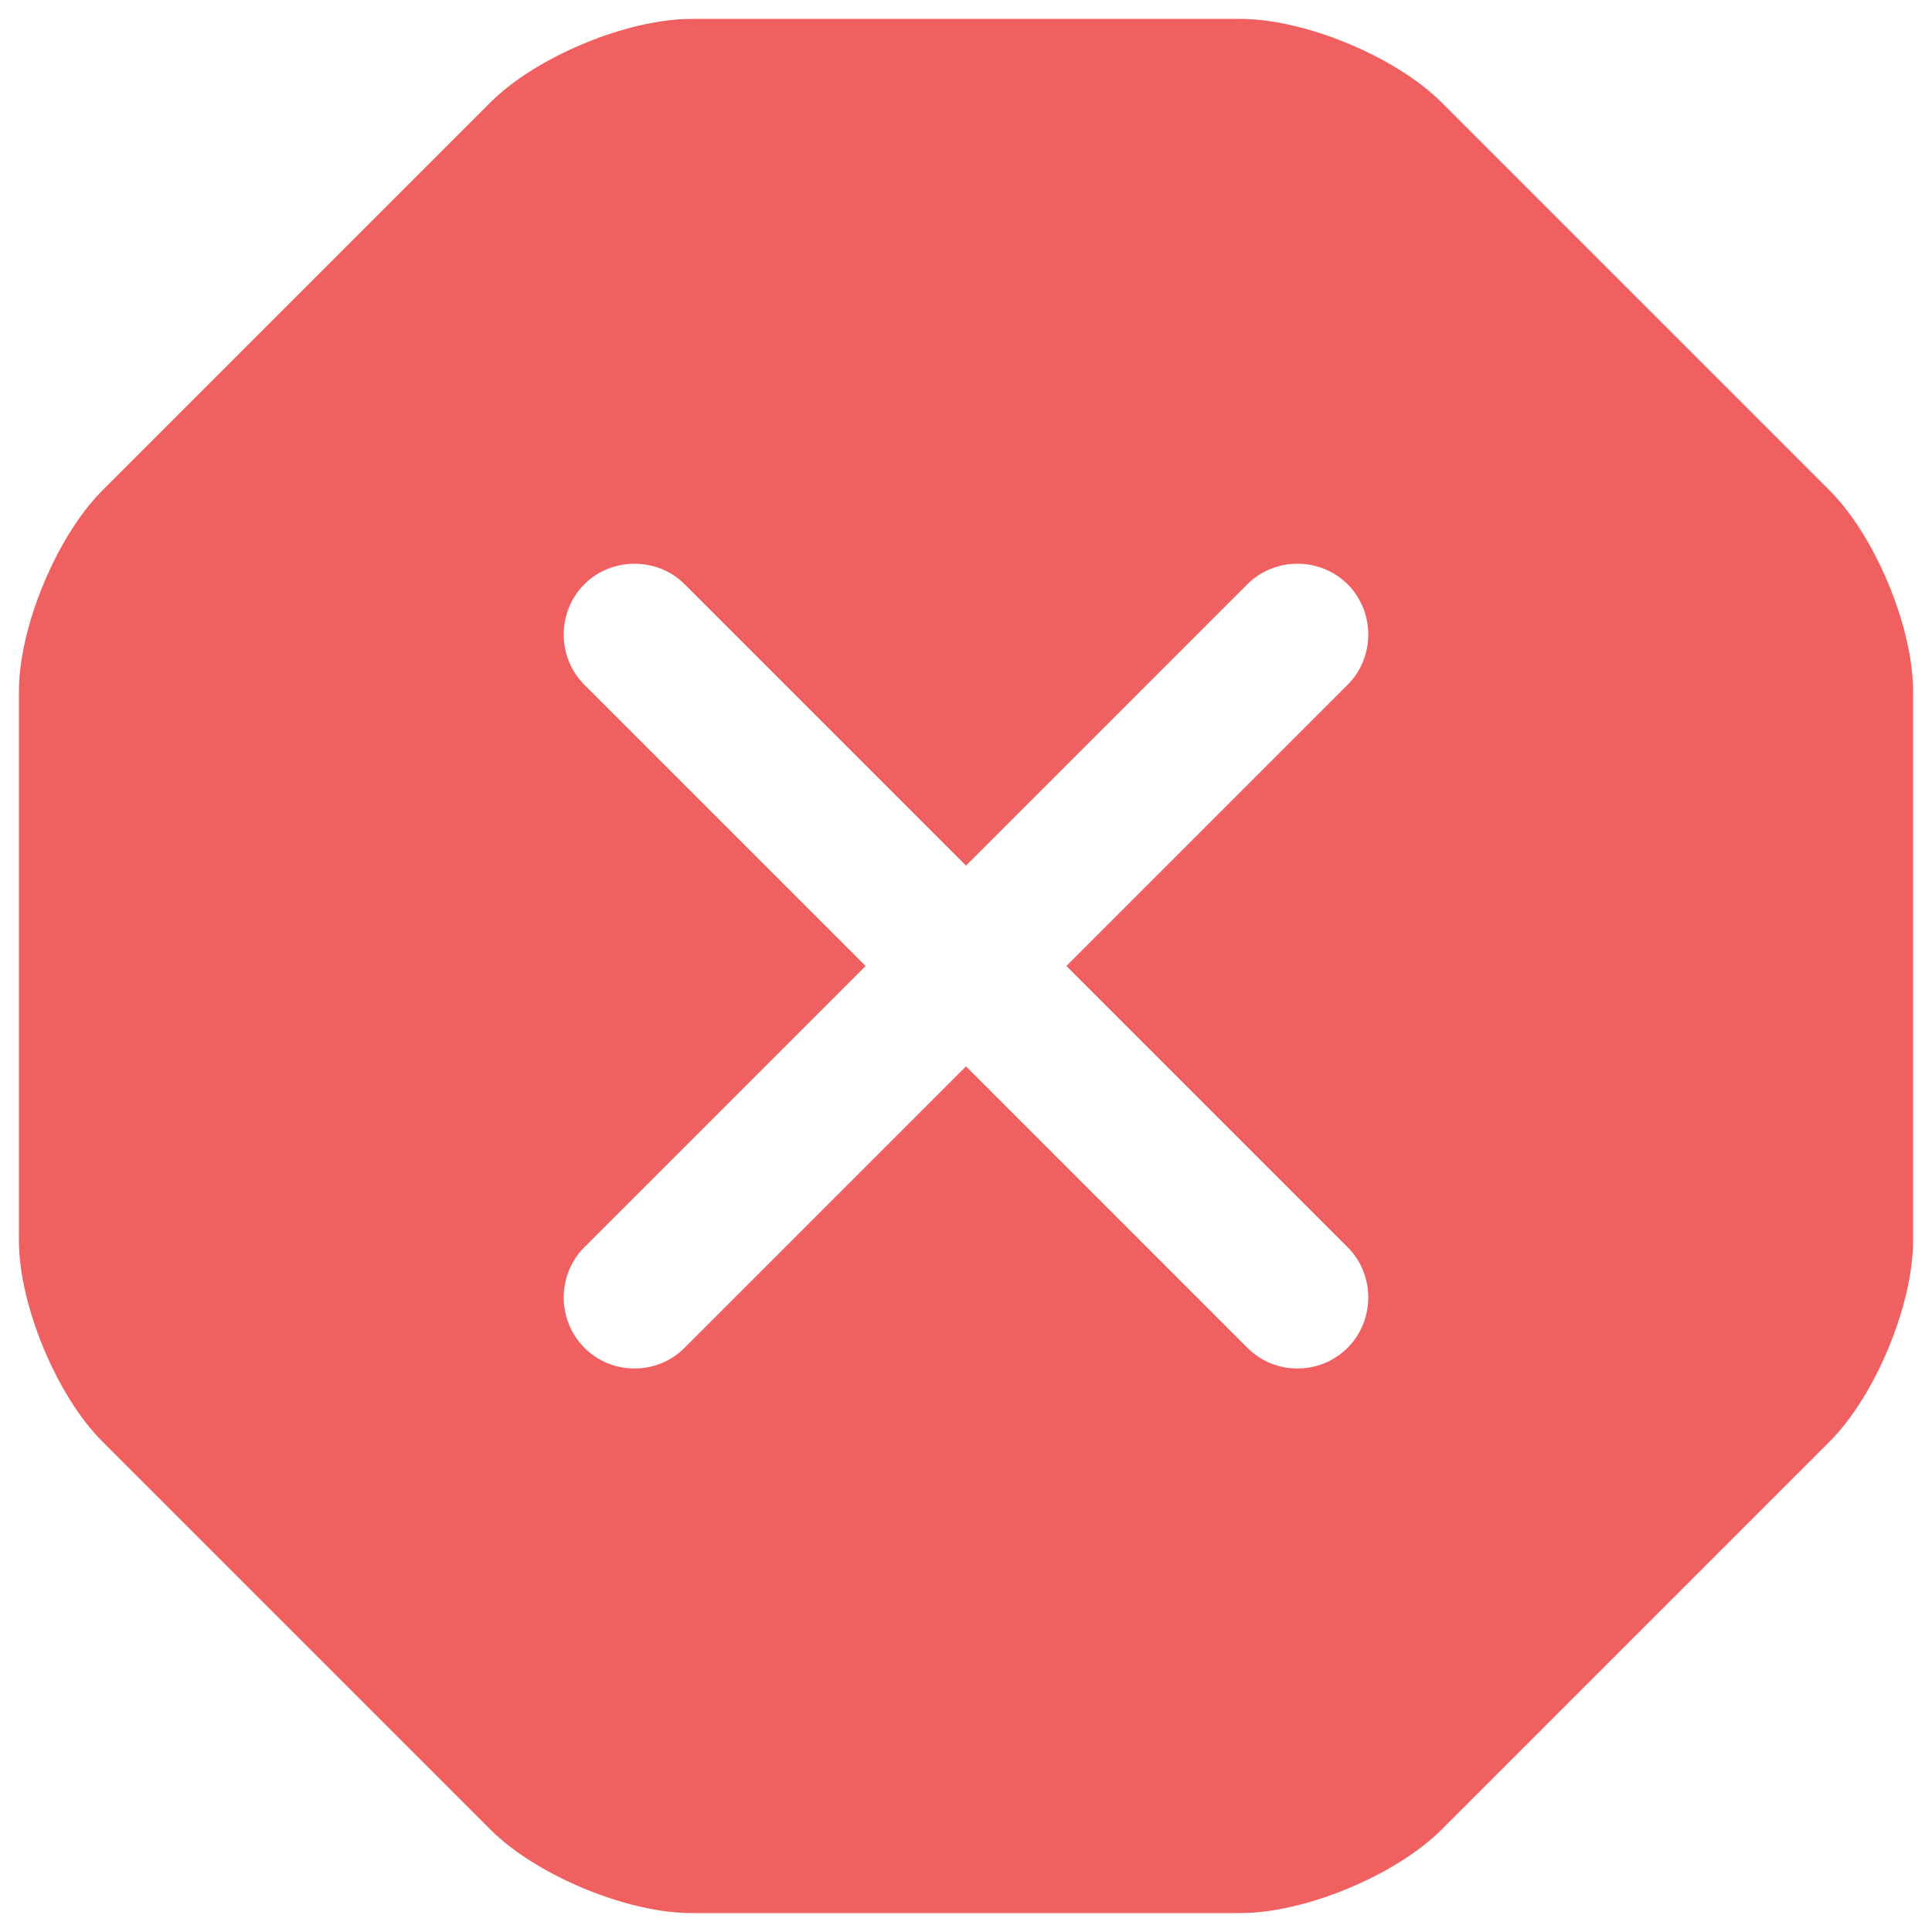 <svg width="34" height="34" viewBox="0 0 34 34" fill="none" xmlns="http://www.w3.org/2000/svg">
<path d="M32.2 8.633L25.367 1.8C24.567 1 22.967 0.333 21.833 0.333H12.167C11.033 0.333 9.433 1 8.633 1.8L1.8 8.633C1 9.433 0.333 11.033 0.333 12.167V21.833C0.333 22.967 1 24.567 1.8 25.367L8.633 32.2C9.433 33 11.033 33.667 12.167 33.667H21.833C22.967 33.667 24.567 33 25.367 32.2L32.2 25.367C33 24.567 33.667 22.967 33.667 21.833V12.167C33.667 11.033 33 9.433 32.2 8.633ZM23.717 21.95C24.2 22.433 24.2 23.233 23.717 23.717C23.467 23.967 23.15 24.083 22.833 24.083C22.517 24.083 22.2 23.967 21.95 23.717L17 18.767L12.05 23.717C11.8 23.967 11.483 24.083 11.167 24.083C10.85 24.083 10.533 23.967 10.283 23.717C9.8 23.233 9.8 22.433 10.283 21.95L15.233 17L10.283 12.05C9.8 11.567 9.8 10.767 10.283 10.283C10.767 9.8 11.567 9.8 12.05 10.283L17 15.233L21.95 10.283C22.433 9.8 23.233 9.8 23.717 10.283C24.2 10.767 24.2 11.567 23.717 12.05L18.767 17L23.717 21.95Z" fill="#F16060"/>
</svg>
